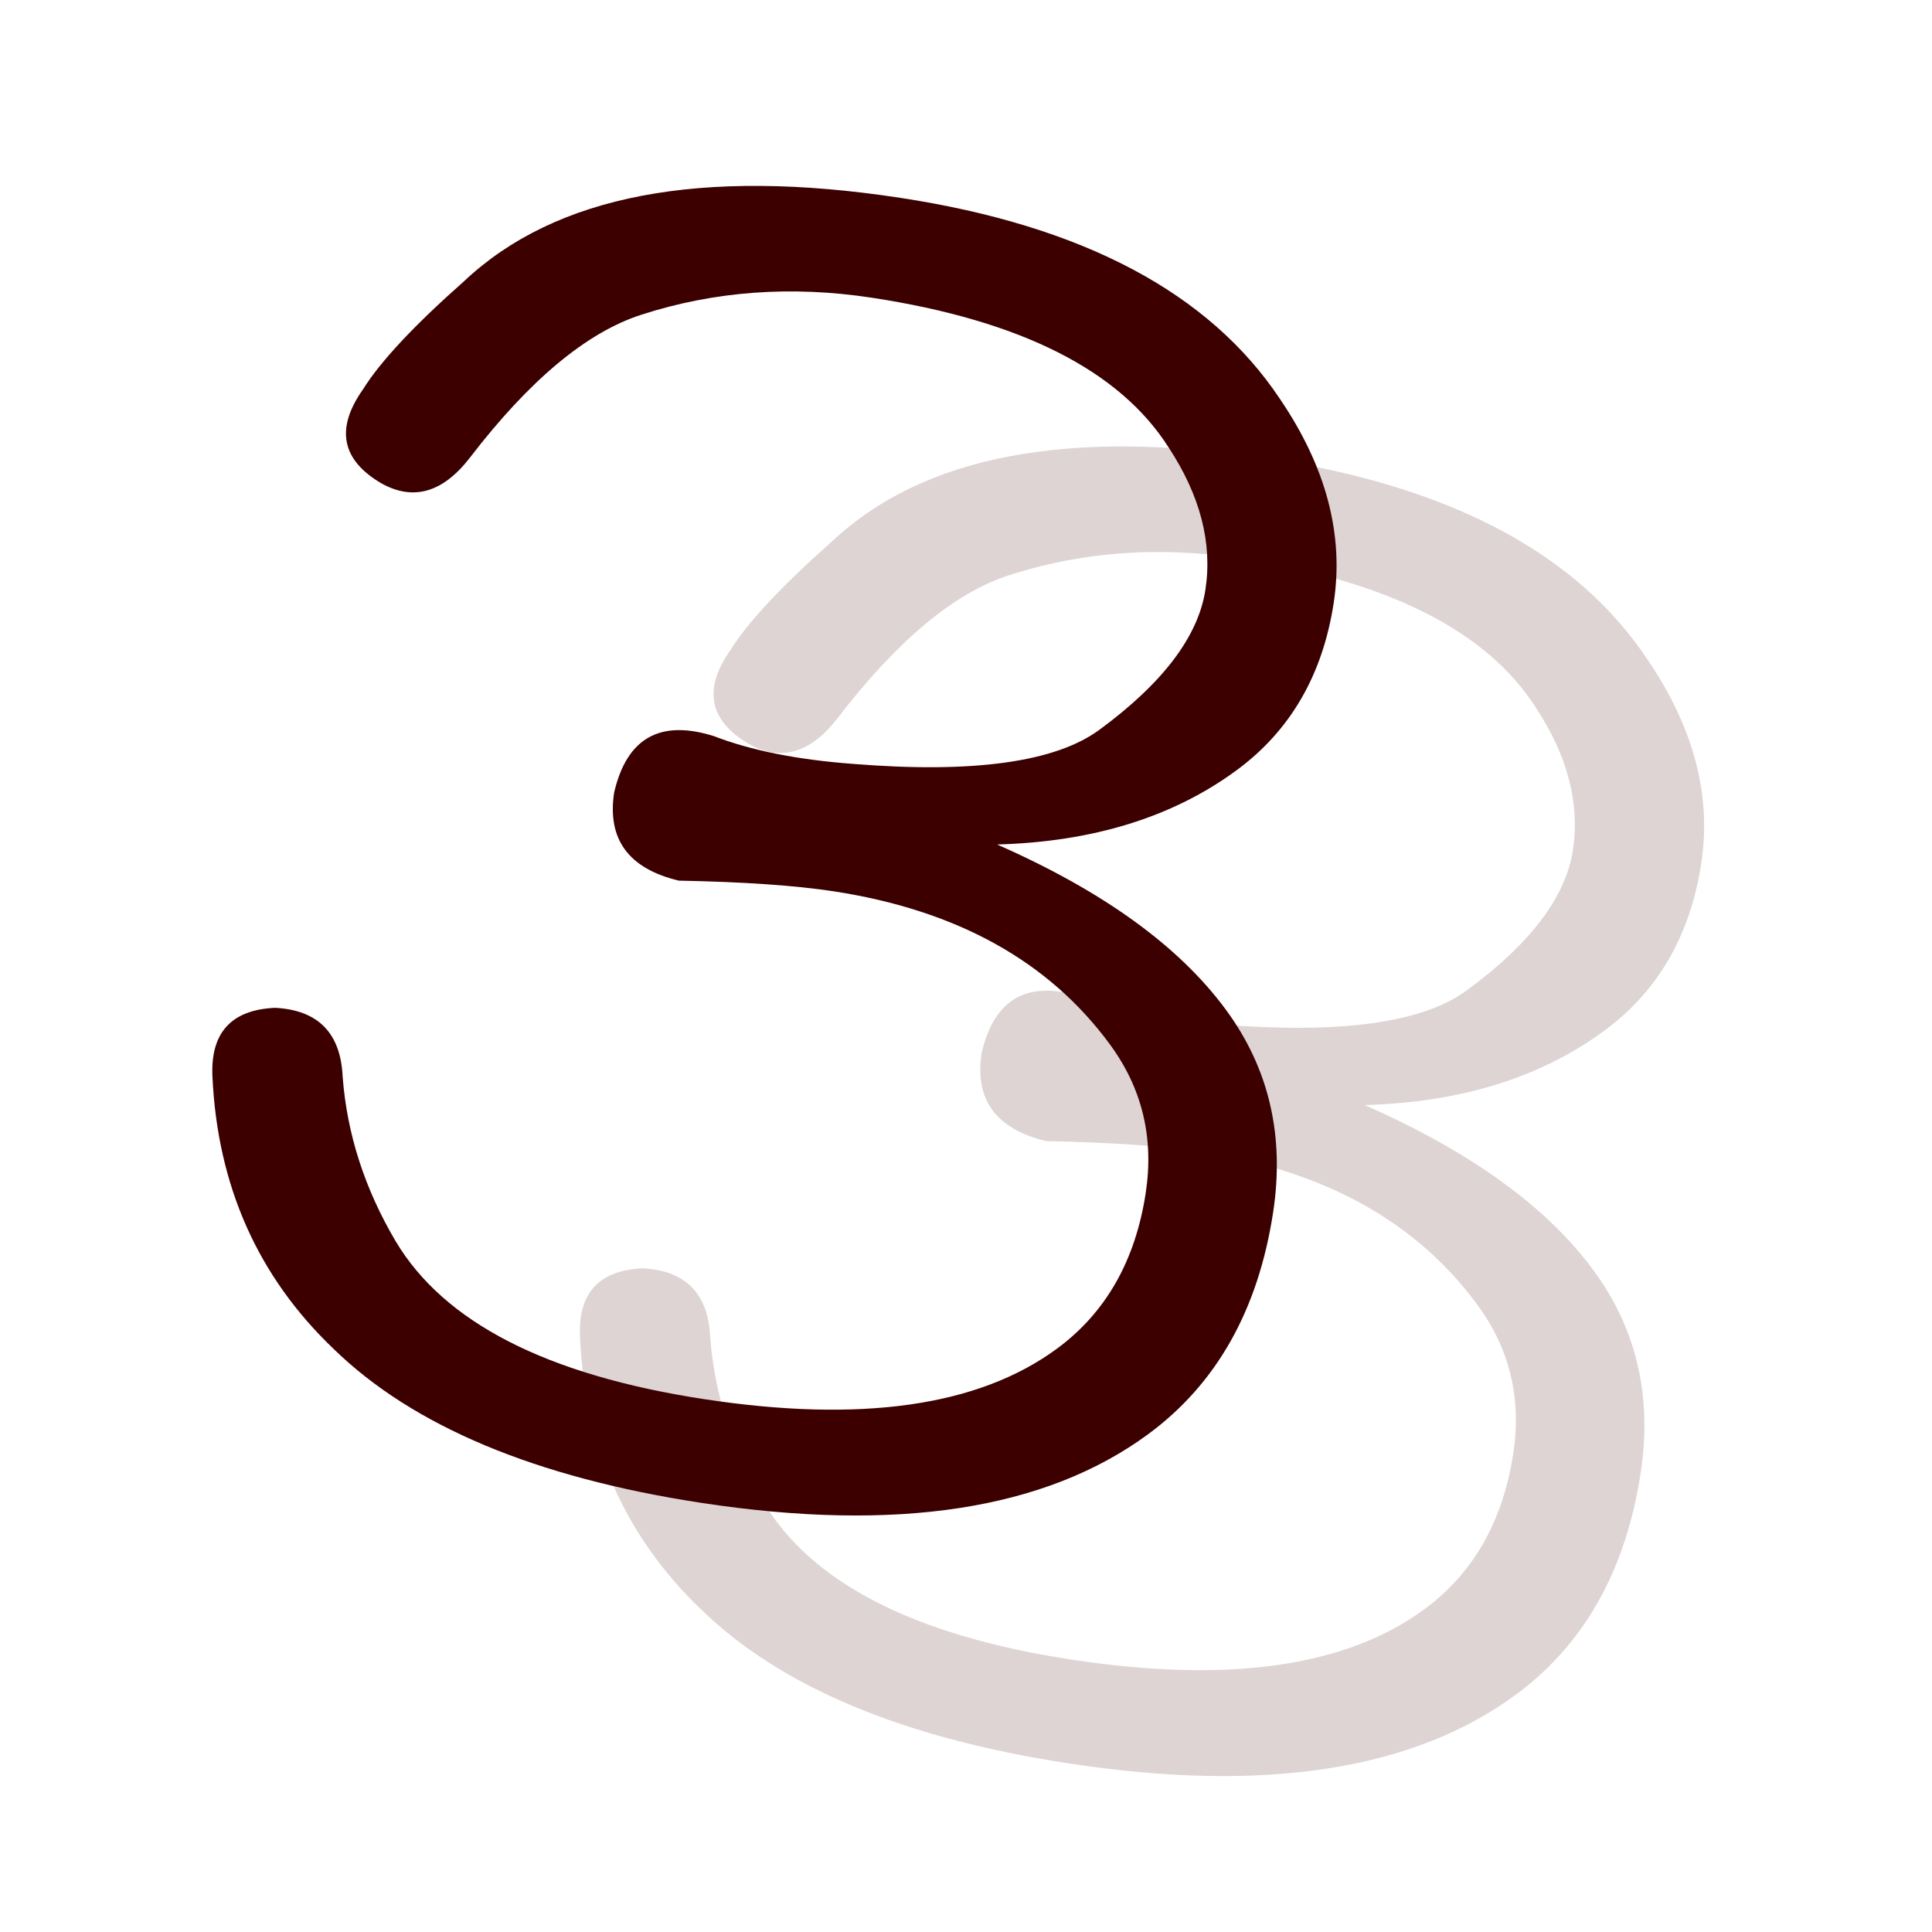 <?xml version="1.0" encoding="UTF-8" standalone="no"?>
<!-- Created with Inkscape (http://www.inkscape.org/) -->

<svg
   width="100"
   height="100"
   viewBox="0 0 26.459 26.458"
   version="1.1"
   id="svg1"
   xml:space="preserve"
   inkscape:version="1.3.2 (091e20e, 2023-11-25, custom)"
   sodipodi:docname="03_no03.svg"
   xmlns:inkscape="http://www.inkscape.org/namespaces/inkscape"
   xmlns:sodipodi="http://sodipodi.sourceforge.net/DTD/sodipodi-0.dtd"
   xmlns="http://www.w3.org/2000/svg"
   xmlns:svg="http://www.w3.org/2000/svg"><sodipodi:namedview
     id="namedview1"
     pagecolor="#727272"
     bordercolor="#ffffff"
     borderopacity="1"
     inkscape:showpageshadow="0"
     inkscape:pageopacity="0"
     inkscape:pagecheckerboard="1"
     inkscape:deskcolor="#505050"
     inkscape:document-units="mm"
     inkscape:zoom="5.7802208"
     inkscape:cx="60.98383"
     inkscape:cy="54.496188"
     inkscape:window-width="1655"
     inkscape:window-height="1250"
     inkscape:window-x="852"
     inkscape:window-y="62"
     inkscape:window-maximized="0"
     inkscape:current-layer="layer1" /><defs
     id="defs1"><rect
       x="1179.282"
       y="760.417"
       width="17.616"
       height="121.353"
       id="rect4" /><rect
       x="932.836"
       y="318.327"
       width="805.506"
       height="600.669"
       id="rect2" /><rect
       x="74.378"
       y="270.109"
       width="778.09"
       height="410.108"
       id="rect66" /><rect
       x="863.176"
       y="618.511"
       width="97.014"
       height="393.733"
       id="rect60" /><filter
       style="color-interpolation-filters:sRGB"
       inkscape:label="Drop Shadow"
       id="filter34"
       x="0"
       y="0"
       width="1.009"
       height="1.084"><feFlood
         result="flood"
         in="SourceGraphic"
         flood-opacity="0.6"
         flood-color="rgb(0,0,0)"
         id="feFlood33" /><feGaussianBlur
         result="blur"
         in="SourceGraphic"
         stdDeviation="0"
         id="feGaussianBlur33" /><feOffset
         result="offset"
         in="blur"
         dx="0.5"
         dy="0.5"
         id="feOffset33" /><feComposite
         result="comp1"
         operator="in"
         in="flood"
         in2="offset"
         id="feComposite33" /><feComposite
         result="fbSourceGraphic"
         operator="over"
         in="SourceGraphic"
         in2="comp1"
         id="feComposite34" /><feColorMatrix
         result="fbSourceGraphicAlpha"
         in="fbSourceGraphic"
         values="0 0 0 -1 0 0 0 0 -1 0 0 0 0 -1 0 0 0 0 1 0"
         id="feColorMatrix34" /><feFlood
         id="feFlood34"
         result="flood"
         in="fbSourceGraphic"
         flood-opacity="0.6"
         flood-color="rgb(0,0,0)" /><feGaussianBlur
         id="feGaussianBlur34"
         result="blur"
         in="fbSourceGraphic"
         stdDeviation="0" /><feOffset
         id="feOffset34"
         result="offset"
         in="blur"
         dx="0.5"
         dy="0.5" /><feComposite
         id="feComposite35"
         result="comp1"
         operator="in"
         in="flood"
         in2="offset" /><feComposite
         id="feComposite36"
         result="comp2"
         operator="over"
         in="fbSourceGraphic"
         in2="comp1" /></filter><filter
       style="color-interpolation-filters:sRGB"
       inkscape:label="Drop Shadow"
       id="filter59"
       x="-0.008"
       y="-0.071"
       width="1.021"
       height="1.202"><feFlood
         result="flood"
         in="SourceGraphic"
         flood-opacity="0.6"
         flood-color="rgb(0,0,0)"
         id="feFlood58" /><feGaussianBlur
         result="blur"
         in="SourceGraphic"
         stdDeviation="0.2"
         id="feGaussianBlur58" /><feOffset
         result="offset"
         in="blur"
         dx="0.3"
         dy="0.4"
         id="feOffset58" /><feComposite
         result="comp1"
         operator="in"
         in="flood"
         in2="offset"
         id="feComposite58" /><feComposite
         result="comp2"
         operator="over"
         in="SourceGraphic"
         in2="comp1"
         id="feComposite59" /></filter><rect
       x="863.176"
       y="618.511"
       width="97.014"
       height="393.733"
       id="rect69" /><rect
       x="932.836"
       y="318.327"
       width="462.976"
       height="457.785"
       id="rect3" /><rect
       x="932.836"
       y="318.327"
       width="462.976"
       height="457.785"
       id="rect7" /><rect
       x="932.836"
       y="318.327"
       width="805.506"
       height="600.669"
       id="rect8" /></defs><g
     inkscape:label="Layer 1"
     inkscape:groupmode="layer"
     id="layer1"><path
       style="font-size:22.578px;line-height:1.5;font-family:HGMaruGothicMPRO;-inkscape-font-specification:'HGMaruGothicMPRO, Normal';text-align:center;letter-spacing:2.646px;word-spacing:0px;text-anchor:middle;fill:#3c0000;stroke-width:0.6;stroke-linecap:round;paint-order:markers stroke fill"
       d="m 12.6,0.815 q 3.792,0 5.556,1.94 1.147,1.235 1.147,2.646 0,1.499 -0.97,2.469 -1.147,1.147 -3.087,1.499 2.293,0.617 3.44,1.764 1.058,1.058 1.058,2.646 0,2.028 -1.235,3.263 -1.852,1.852 -5.909,1.852 -3.44,0 -5.292,-1.323 Q 5.544,16.337 5.103,14.132 4.927,13.25 5.809,13.074 q 0.882,-0.088 1.058,0.794 0.265,1.147 1.058,2.117 1.235,1.499 4.498,1.499 3.263,0 4.674,-1.411 0.882,-0.882 0.882,-2.293 0,-1.147 -0.794,-1.94 -1.499,-1.499 -4.057,-1.499 -0.794,0 -2.117,0.176 Q 9.954,10.428 9.954,9.458 10.042,8.311 11.188,8.488 11.982,8.664 13.129,8.576 15.598,8.399 16.392,7.606 q 1.147,-1.147 1.147,-2.117 0,-0.97 -0.794,-1.852 -1.235,-1.411 -4.322,-1.411 -1.676,0 -3.087,0.706 Q 8.278,3.46 7.308,5.224 6.867,6.018 6.161,5.753 5.279,5.401 5.72,4.519 5.985,3.901 6.867,2.843 8.454,0.815 12.6,0.815 Z"
       id="text2"
       transform="rotate(8.69)"
       aria-label="3" /><path
       style="font-size:22.578px;line-height:1.5;font-family:HGMaruGothicMPRO;-inkscape-font-specification:'HGMaruGothicMPRO, Normal';text-align:center;letter-spacing:2.646px;word-spacing:0px;text-anchor:middle;fill:#3c0000;fill-opacity:0.17;stroke-width:0.6;stroke-linecap:round;paint-order:markers stroke fill"
       d="m 18.115,3.582 q 3.792,0 5.556,1.94 1.147,1.235 1.147,2.646 0,1.499 -0.97,2.469 -1.147,1.147 -3.087,1.499 2.293,0.617 3.44,1.764 1.058,1.058 1.058,2.646 0,2.028 -1.235,3.263 -1.852,1.852 -5.909,1.852 -3.44,0 -5.292,-1.323 -1.764,-1.235 -2.205,-3.44 -0.176,-0.882 0.706,-1.058 0.882,-0.088 1.058,0.794 0.265,1.147 1.058,2.117 1.235,1.499 4.498,1.499 3.263,0 4.674,-1.411 0.882,-0.882 0.882,-2.293 0,-1.147 -0.794,-1.94 -1.499,-1.499 -4.057,-1.499 -0.794,0 -2.117,0.176 -1.058,-0.088 -1.058,-1.058 0.088,-1.147 1.235,-0.97 0.794,0.176 1.94,0.088 2.469,-0.176 3.263,-0.97 1.147,-1.147 1.147,-2.117 0,-0.97 -0.794,-1.852 -1.235,-1.411 -4.322,-1.411 -1.676,0 -3.087,0.706 Q 13.793,6.228 12.823,7.992 12.382,8.785 11.676,8.521 10.794,8.168 11.235,7.286 11.5,6.669 12.382,5.61 13.969,3.582 18.115,3.582 Z"
       id="text3"
       transform="rotate(8.69)"
       aria-label="3" /></g></svg>
